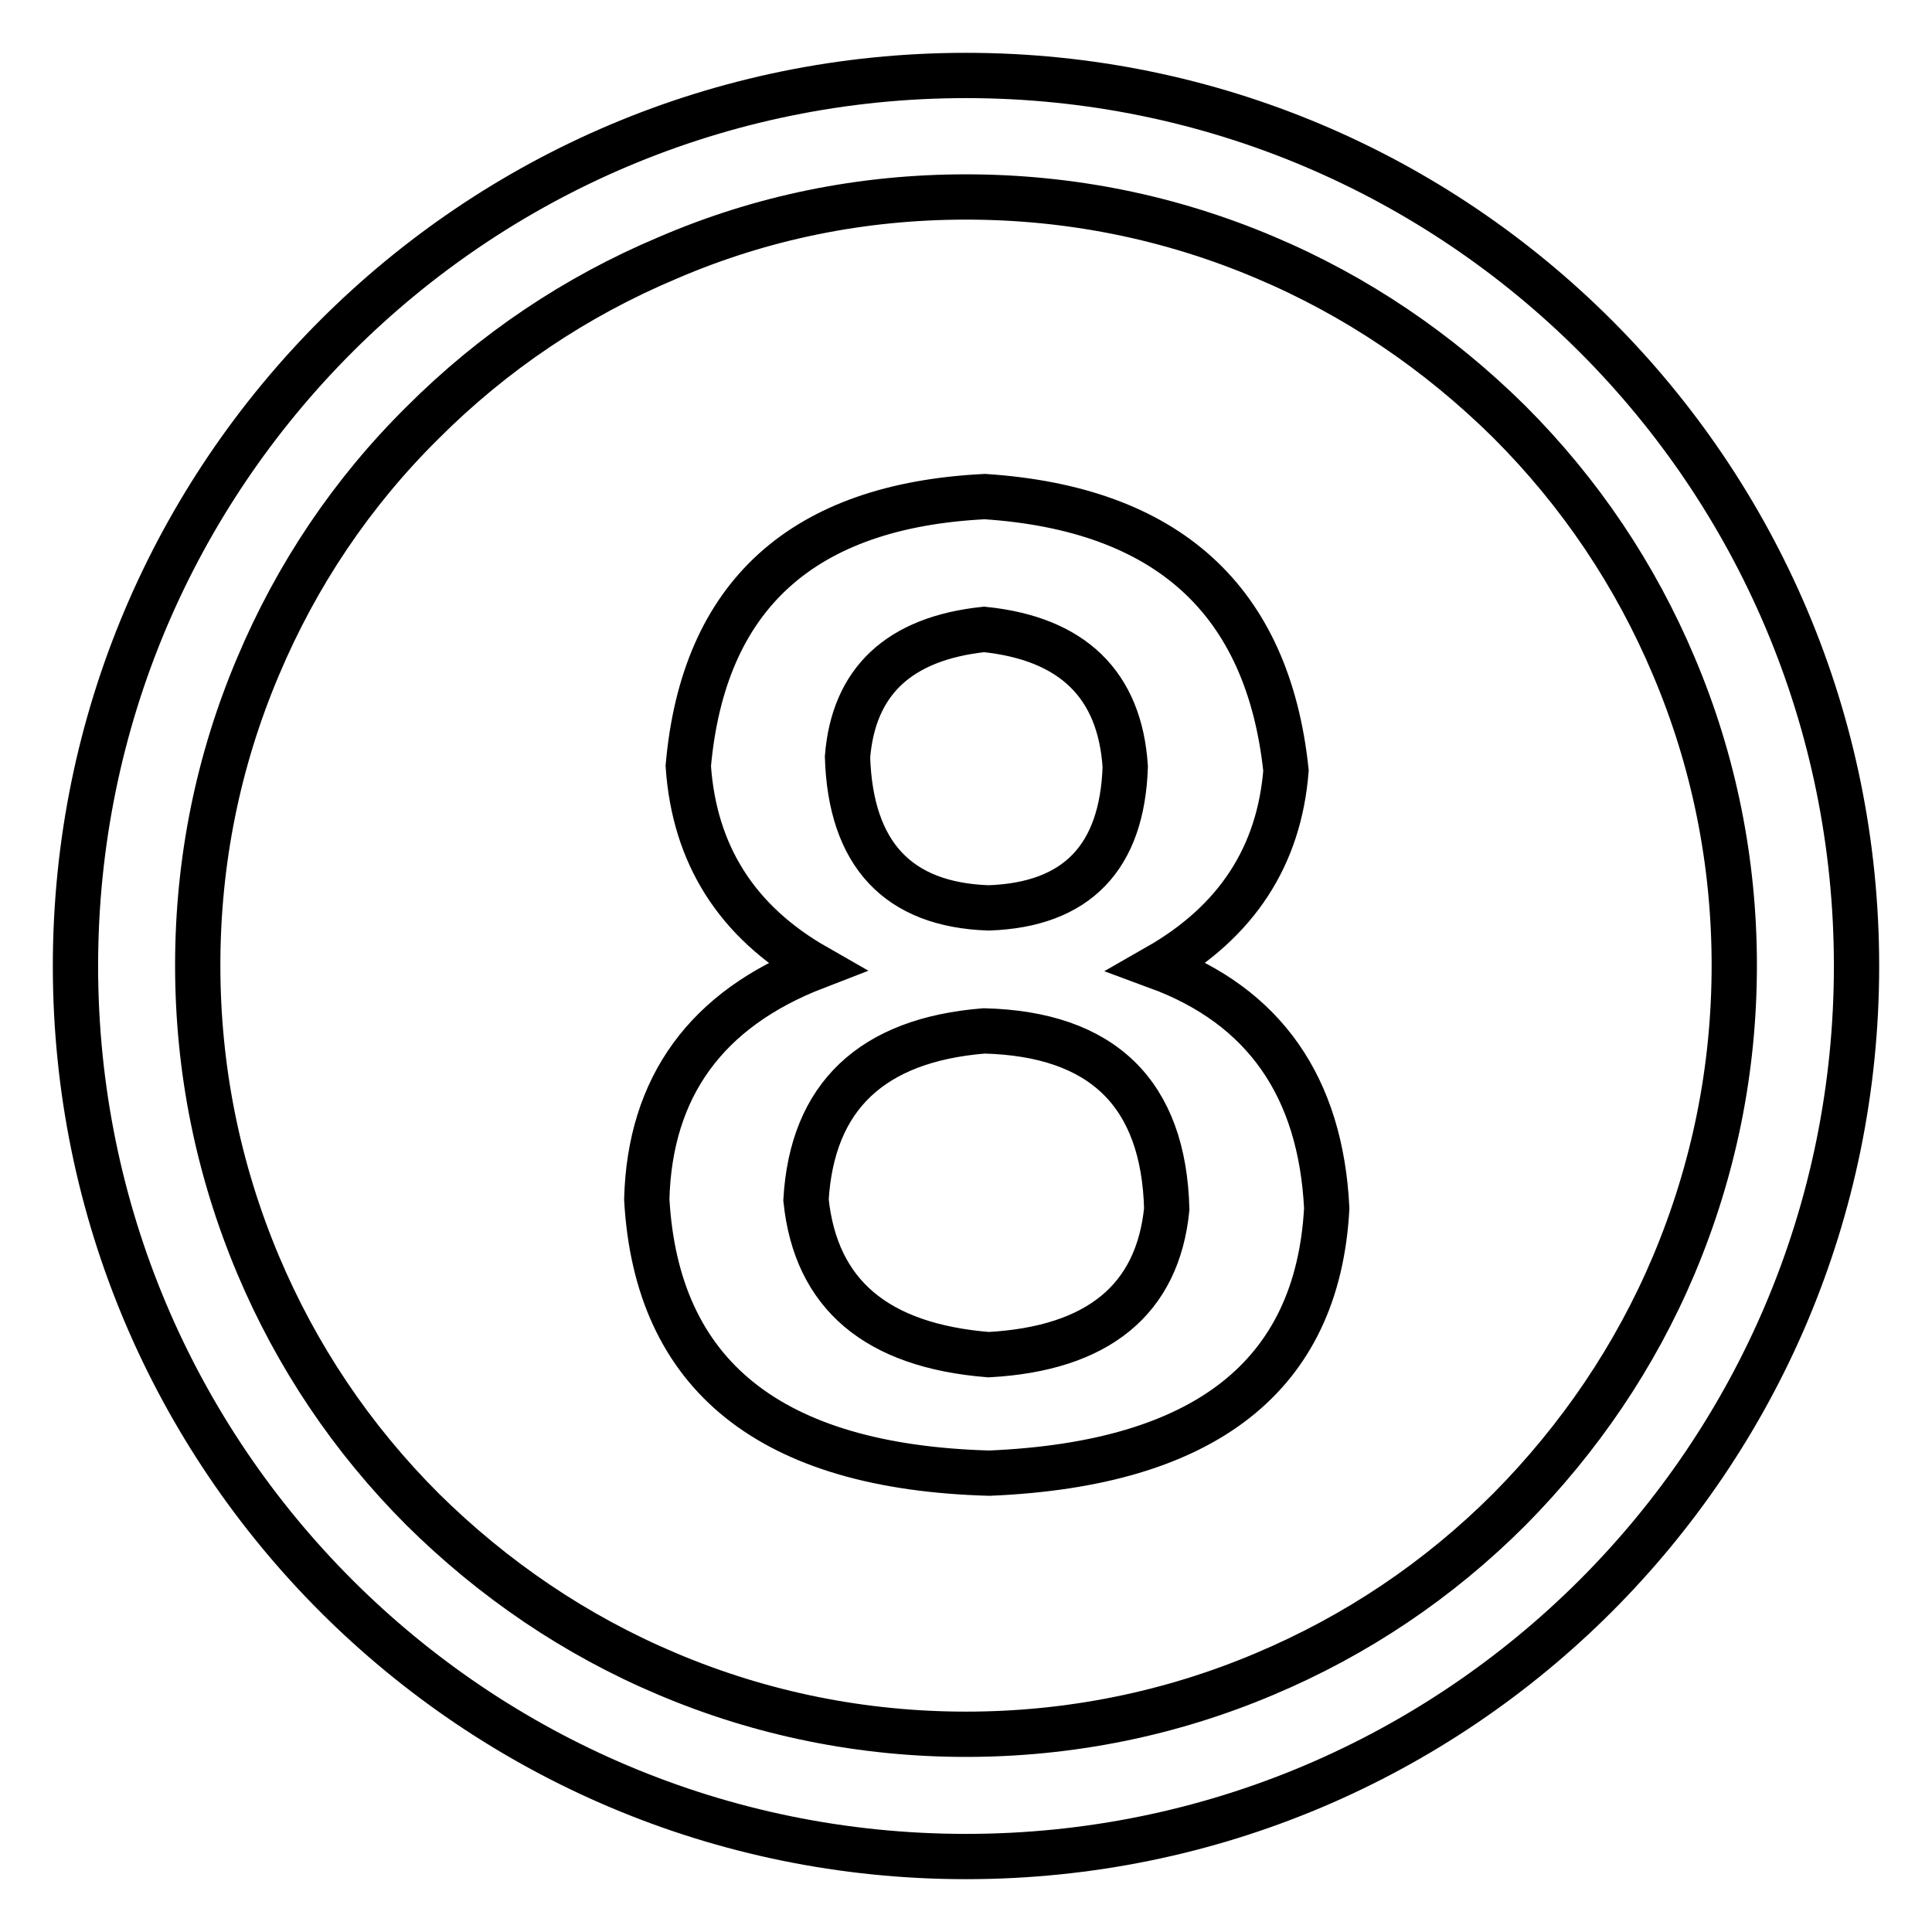 <?xml version="1.0" encoding="utf-8"?>
<!-- Svg Vector Icons : http://www.onlinewebfonts.com/icon -->
<!DOCTYPE svg PUBLIC "-//W3C//DTD SVG 1.1//EN" "http://www.w3.org/Graphics/SVG/1.1/DTD/svg11.dtd">
<svg version="1.1" xmlns="http://www.w3.org/2000/svg" xmlns:xlink="http://www.w3.org/1999/xlink" x="0px" y="0px" viewBox="0 0 256 256" enable-background="new 0 0 256 256" xml:space="preserve">
<g> <path stroke-width="6" fill-opacity="0" stroke="#000000"  d="M128,26.1c13.8,0,27.1,2.7,39.6,8c12.1,5.1,23,12.5,32.4,21.8c9.4,9.4,16.7,20.3,21.8,32.4 c5.3,12.5,8,25.9,8,39.6c0,13.8-2.7,27.1-8,39.7c-5.1,12.1-12.5,23-21.8,32.4c-9.4,9.4-20.3,16.7-32.4,21.8 c-12.5,5.3-25.9,8-39.6,8s-27.1-2.7-39.6-8c-12.1-5.1-23-12.5-32.4-21.8c-9.4-9.4-16.7-20.3-21.8-32.4c-5.3-12.6-8-25.9-8-39.7 c0-13.8,2.7-27.1,8-39.6C39.3,76.2,46.6,65.3,56,56c9.4-9.4,20.3-16.7,32.4-21.8C100.9,28.8,114.2,26.1,128,26.1 M128,10 C62.8,10,10,62.8,10,128c0,65.2,52.8,118,118,118s118-52.8,118-118C246,62.8,193.2,10,128,10L128,10z M153.4,128.1 c14.1,5.2,21.6,15.9,22.4,32c-1.2,22.2-16.1,33.9-44.7,35.1c-29-0.8-44.1-12.9-45.4-36.3c0.4-14.9,7.9-25.2,22.4-30.8 c-10.5-6-16.1-14.9-16.9-26.6c2-22.6,15.1-34.5,39.3-35.7c24.2,1.6,37.5,13.7,39.9,36.3C169.5,113.4,163.9,122.1,153.4,128.1z  M131,179.5c14.5-0.8,22.4-7.3,23.6-19.3c-0.4-15.3-8.5-23.2-24.2-23.6c-14.9,1.2-22.8,8.7-23.6,22.4 C108.1,171.5,116.1,178.3,131,179.5z M130.4,83.4c-11.3,1.2-17.3,6.9-18.1,16.9c0.4,12.9,6.7,19.6,18.7,20 c11.7-0.4,17.7-6.7,18.1-18.7C148.4,90.7,142.1,84.6,130.4,83.4z"/></g>
</svg>